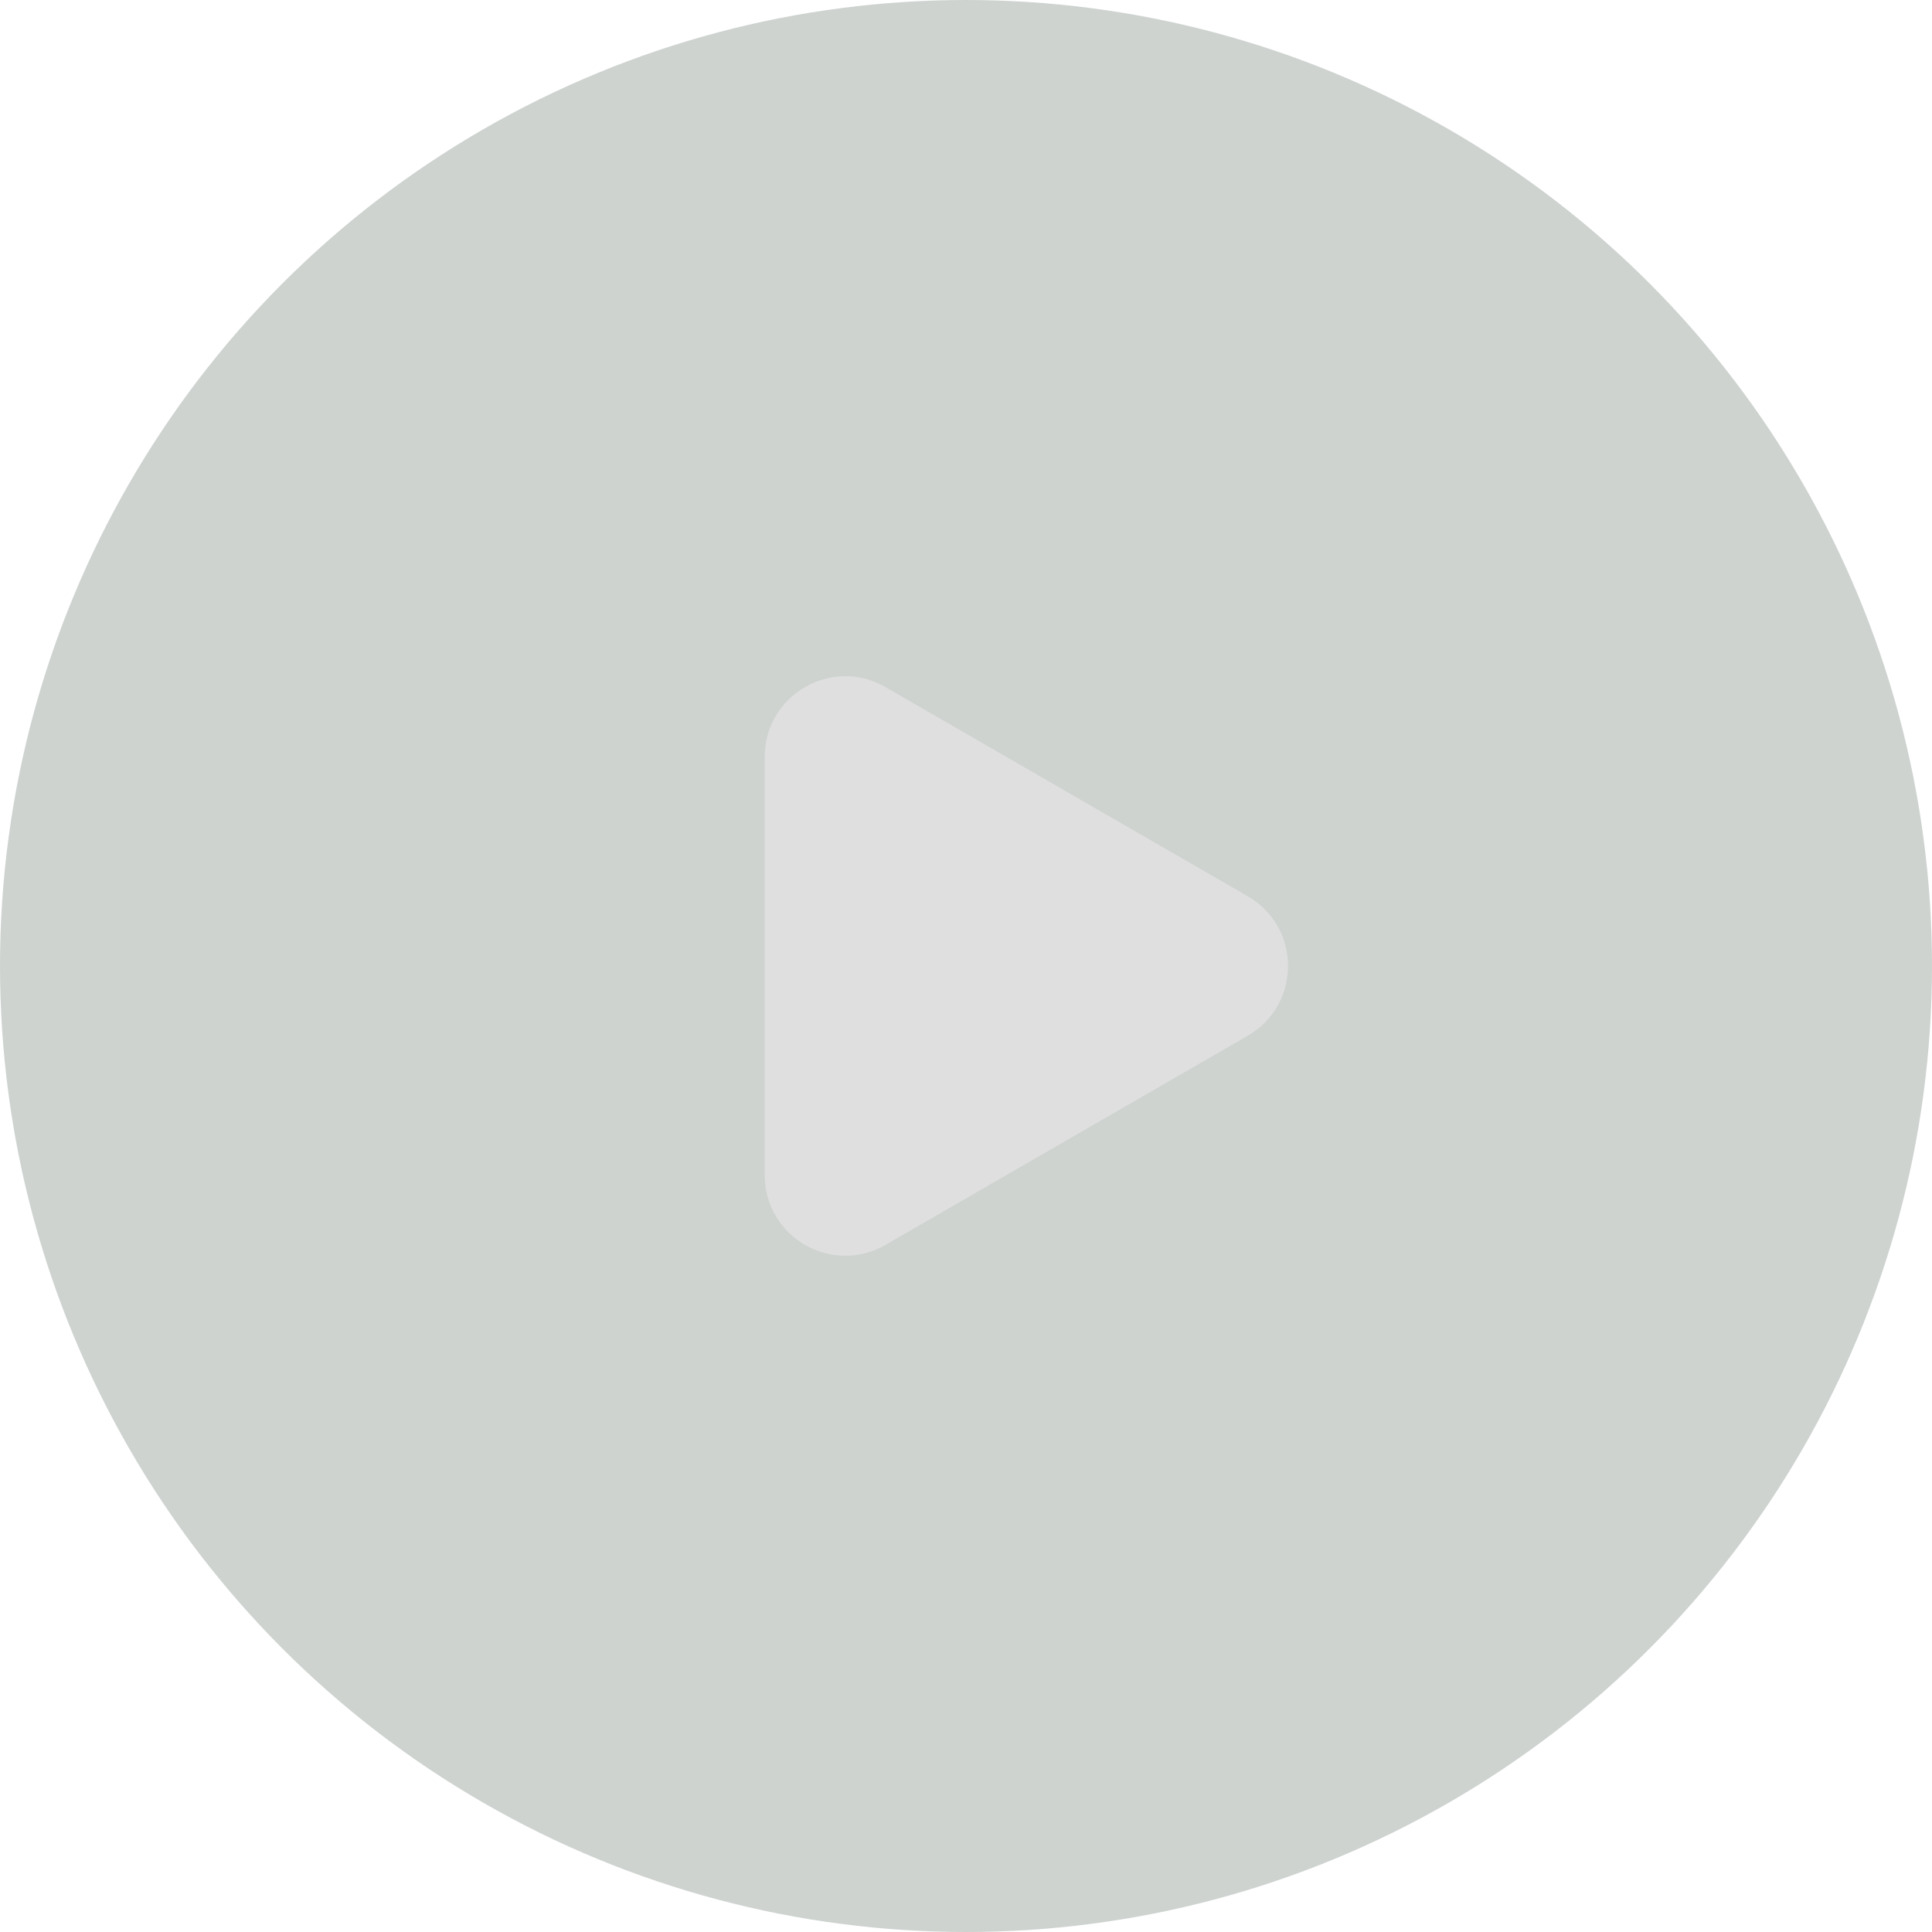 <?xml version="1.0" encoding="UTF-8"?> <svg xmlns="http://www.w3.org/2000/svg" width="48" height="48" viewBox="0 0 48 48" fill="none"> <g filter="url(#filter0_b_617_8)"> <circle cx="24" cy="24" r="24" fill="#ADB5B0" fill-opacity="0.6"></circle> </g> <path d="M31 22.268C32.333 23.038 32.333 24.962 31 25.732L22 30.928C20.667 31.698 19 30.736 19 29.196L19 18.804C19 17.264 20.667 16.302 22 17.072L31 22.268Z" fill="#DFDFDF"></path> <defs> <filter id="filter0_b_617_8" x="-8" y="-8" width="64" height="64" filterUnits="userSpaceOnUse" color-interpolation-filters="sRGB"> <feFlood flood-opacity="0" result="BackgroundImageFix"></feFlood> <feGaussianBlur in="BackgroundImageFix" stdDeviation="4"></feGaussianBlur> <feComposite in2="SourceAlpha" operator="in" result="effect1_backgroundBlur_617_8"></feComposite> <feBlend mode="normal" in="SourceGraphic" in2="effect1_backgroundBlur_617_8" result="shape"></feBlend> </filter> </defs> </svg> 